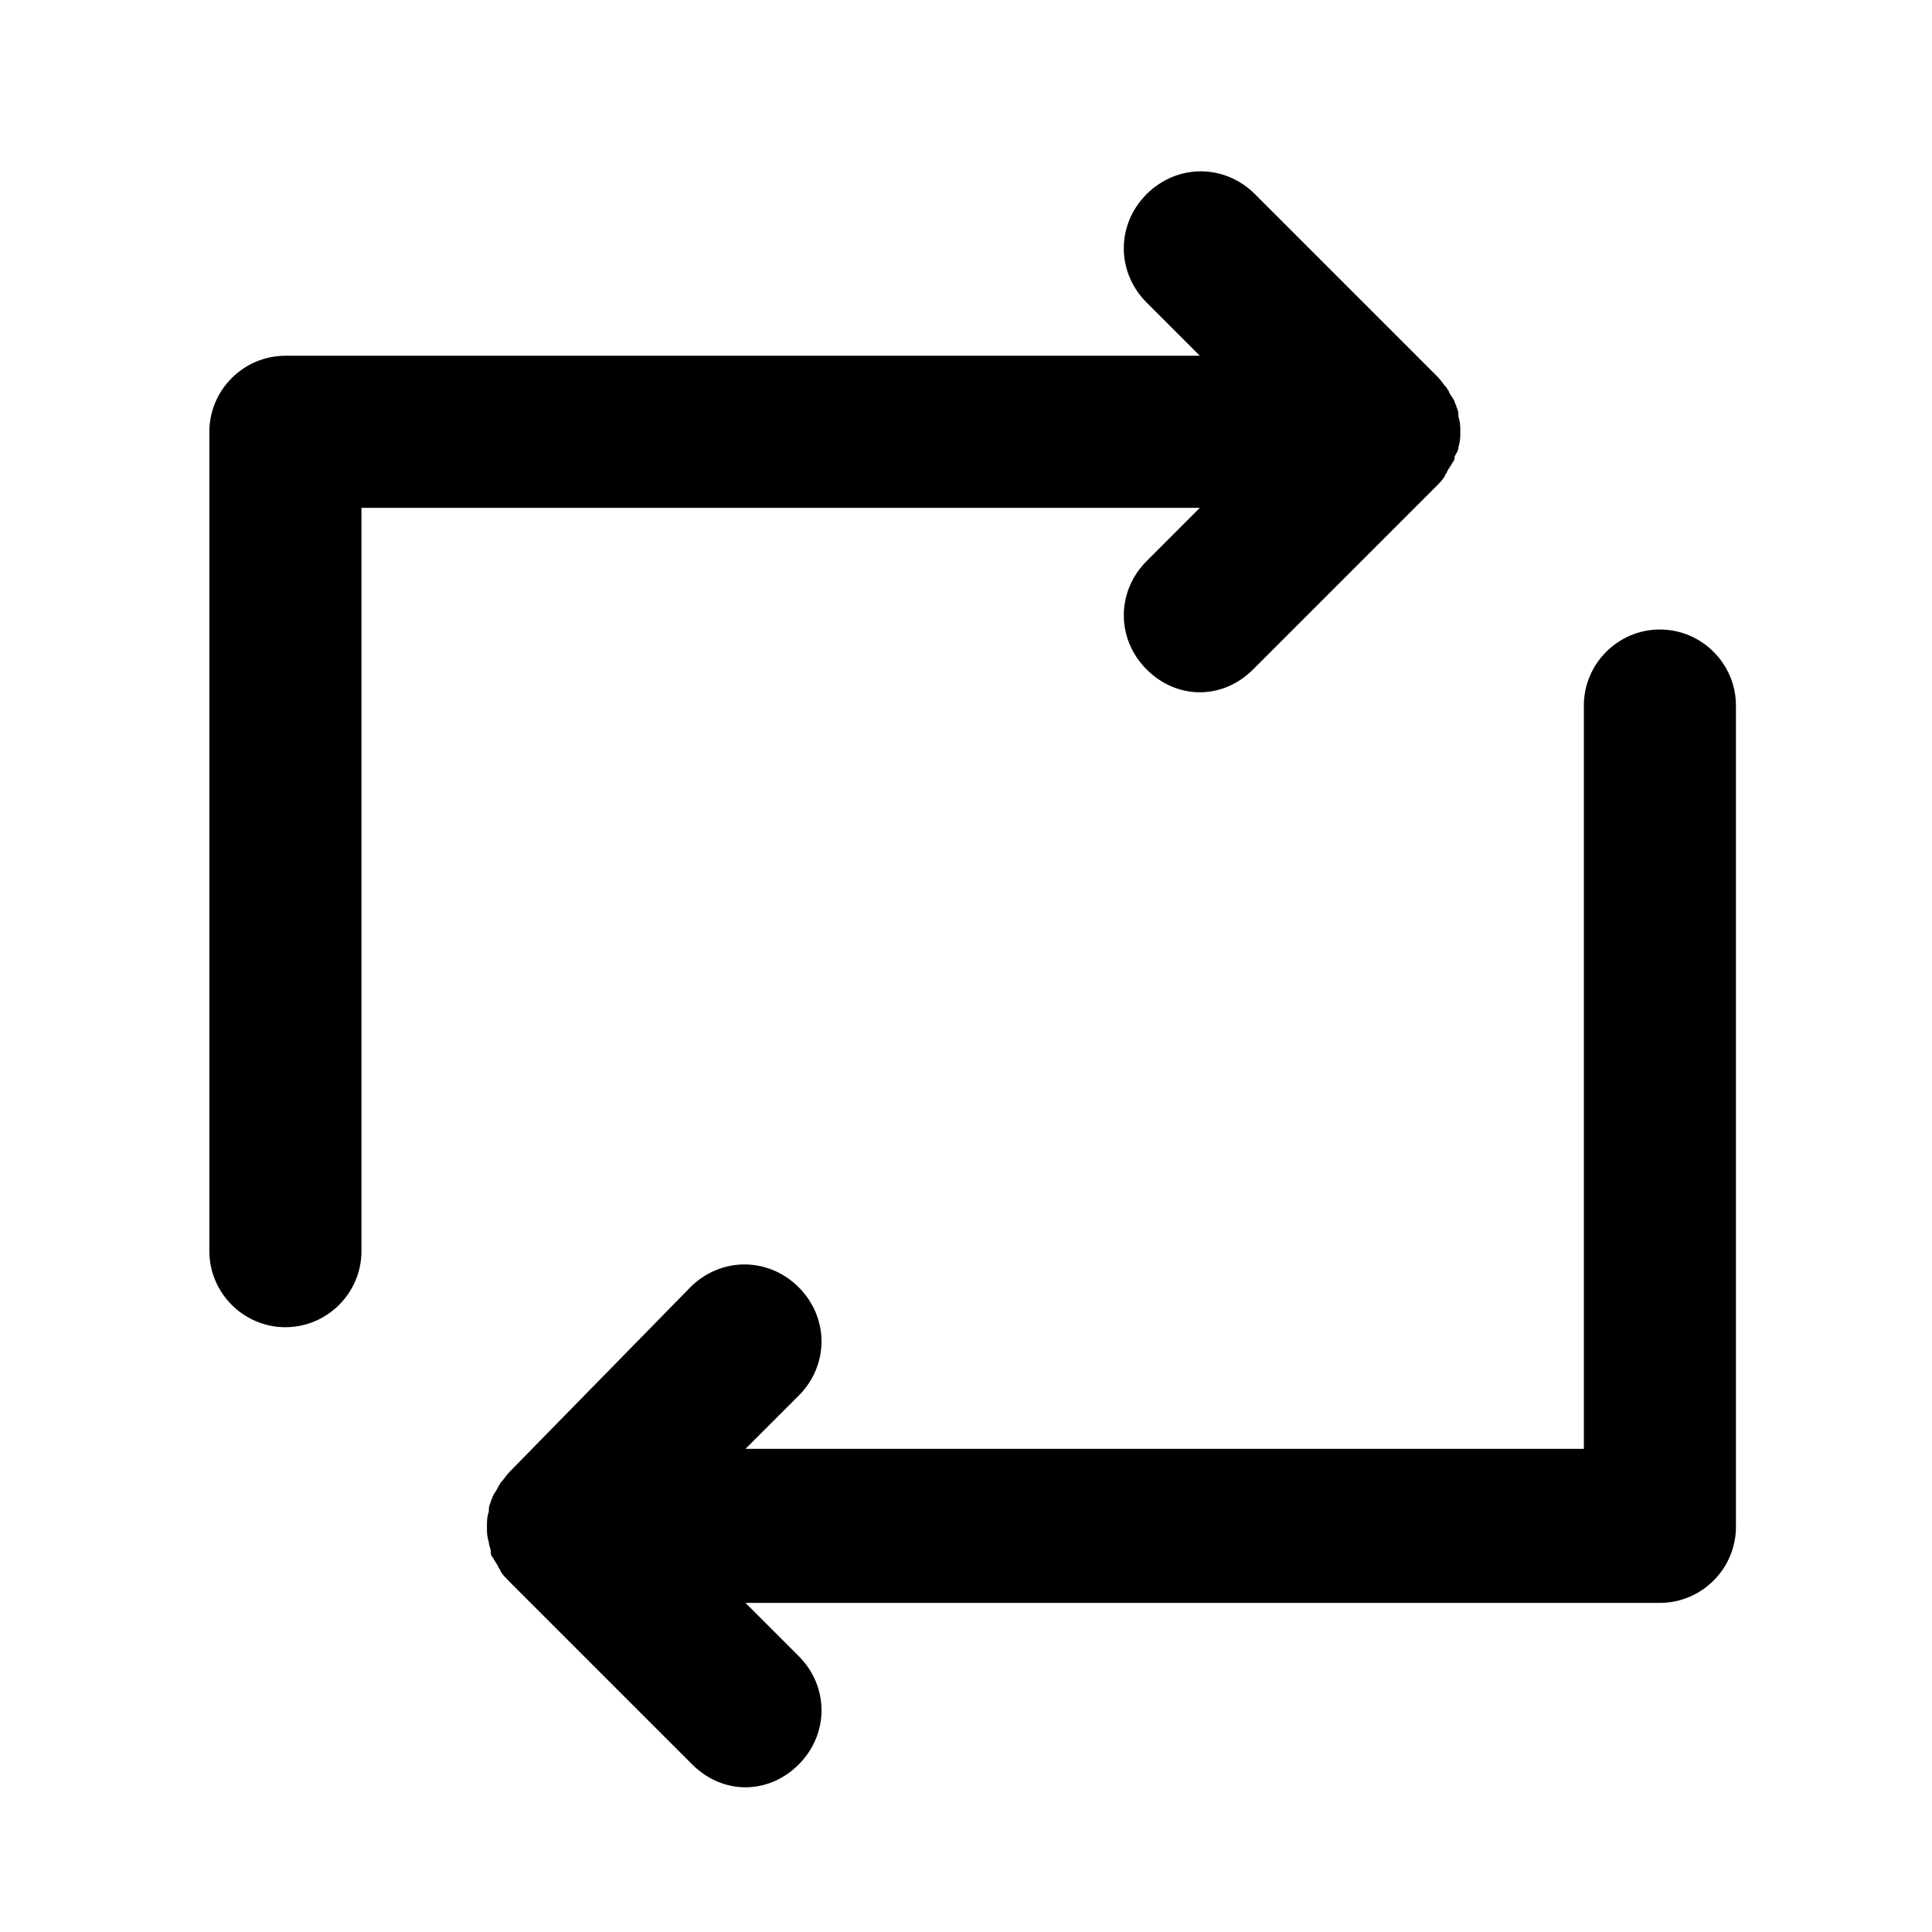 <?xml version="1.0" encoding="UTF-8"?>
<!-- Uploaded to: ICON Repo, www.iconrepo.com, Generator: ICON Repo Mixer Tools -->
<svg fill="#000000" width="800px" height="800px" version="1.1" viewBox="144 144 512 512" xmlns="http://www.w3.org/2000/svg">
 <path d="m461.97 278.58h-222.18v196.99c0 11.082-9.07 20.152-20.152 20.152-11.082 0-20.152-9.07-20.152-20.152v-217.14c0-11.082 9.07-20.152 20.152-20.152h242.33l-14.105-14.105c-8.062-8.062-8.062-20.656 0-28.719s20.656-8.062 28.719 0l48.367 48.367c1.008 1.008 1.512 2.016 2.519 3.023 0 0.504 0.504 0.504 0.504 1.008 0.504 1.008 1.008 1.512 1.512 2.519 0 0.504 0.504 1.008 0.504 1.512 0.504 1.008 0.504 1.512 0.504 2.519 0.504 1.512 0.504 2.519 0.504 4.031 0 1.512 0 2.519-0.504 4.031 0 1.008-0.504 1.512-1.008 2.519 0 0.504 0 1.008-0.504 1.512-0.504 1.008-1.008 1.512-1.512 2.519 0 0.504-0.504 0.504-0.504 1.008-0.504 1.008-1.512 2.016-2.519 3.023l-48.367 48.367c-4.031 4.031-9.07 6.047-14.105 6.047-5.039 0-10.078-2.016-14.105-6.047-8.062-8.062-8.062-20.656 0-28.719zm121.92 32.242c-11.082 0-20.152 9.07-20.152 20.152v196.99h-222.18l14.105-14.105c8.062-8.062 8.062-20.656 0-28.719s-20.656-8.062-28.719 0l-47.855 48.871c-1.008 1.008-1.512 2.016-2.519 3.023 0 0.504-0.504 0.504-0.504 1.008-0.504 1.008-1.008 1.512-1.512 2.519 0 0.504-0.504 1.008-0.504 1.512-0.504 1.008-0.504 1.512-0.504 2.519-0.504 1.512-0.504 2.519-0.504 4.031s0 2.519 0.504 4.031c0 1.008 0.504 1.512 0.504 2.519 0 0.504 0 1.008 0.504 1.512 0.504 1.008 1.008 1.512 1.512 2.519 0 0.504 0.504 0.504 0.504 1.008 0.504 1.008 1.512 2.016 2.519 3.023l48.367 48.367c4.031 4.031 9.07 6.047 14.105 6.047 5.039 0 10.078-2.016 14.105-6.047 8.062-8.062 8.062-20.656 0-28.719l-14.105-14.105h242.33c11.082 0 20.152-9.07 20.152-20.152v-217.65c0-11.082-9.07-20.152-20.152-20.152z"/>
</svg>